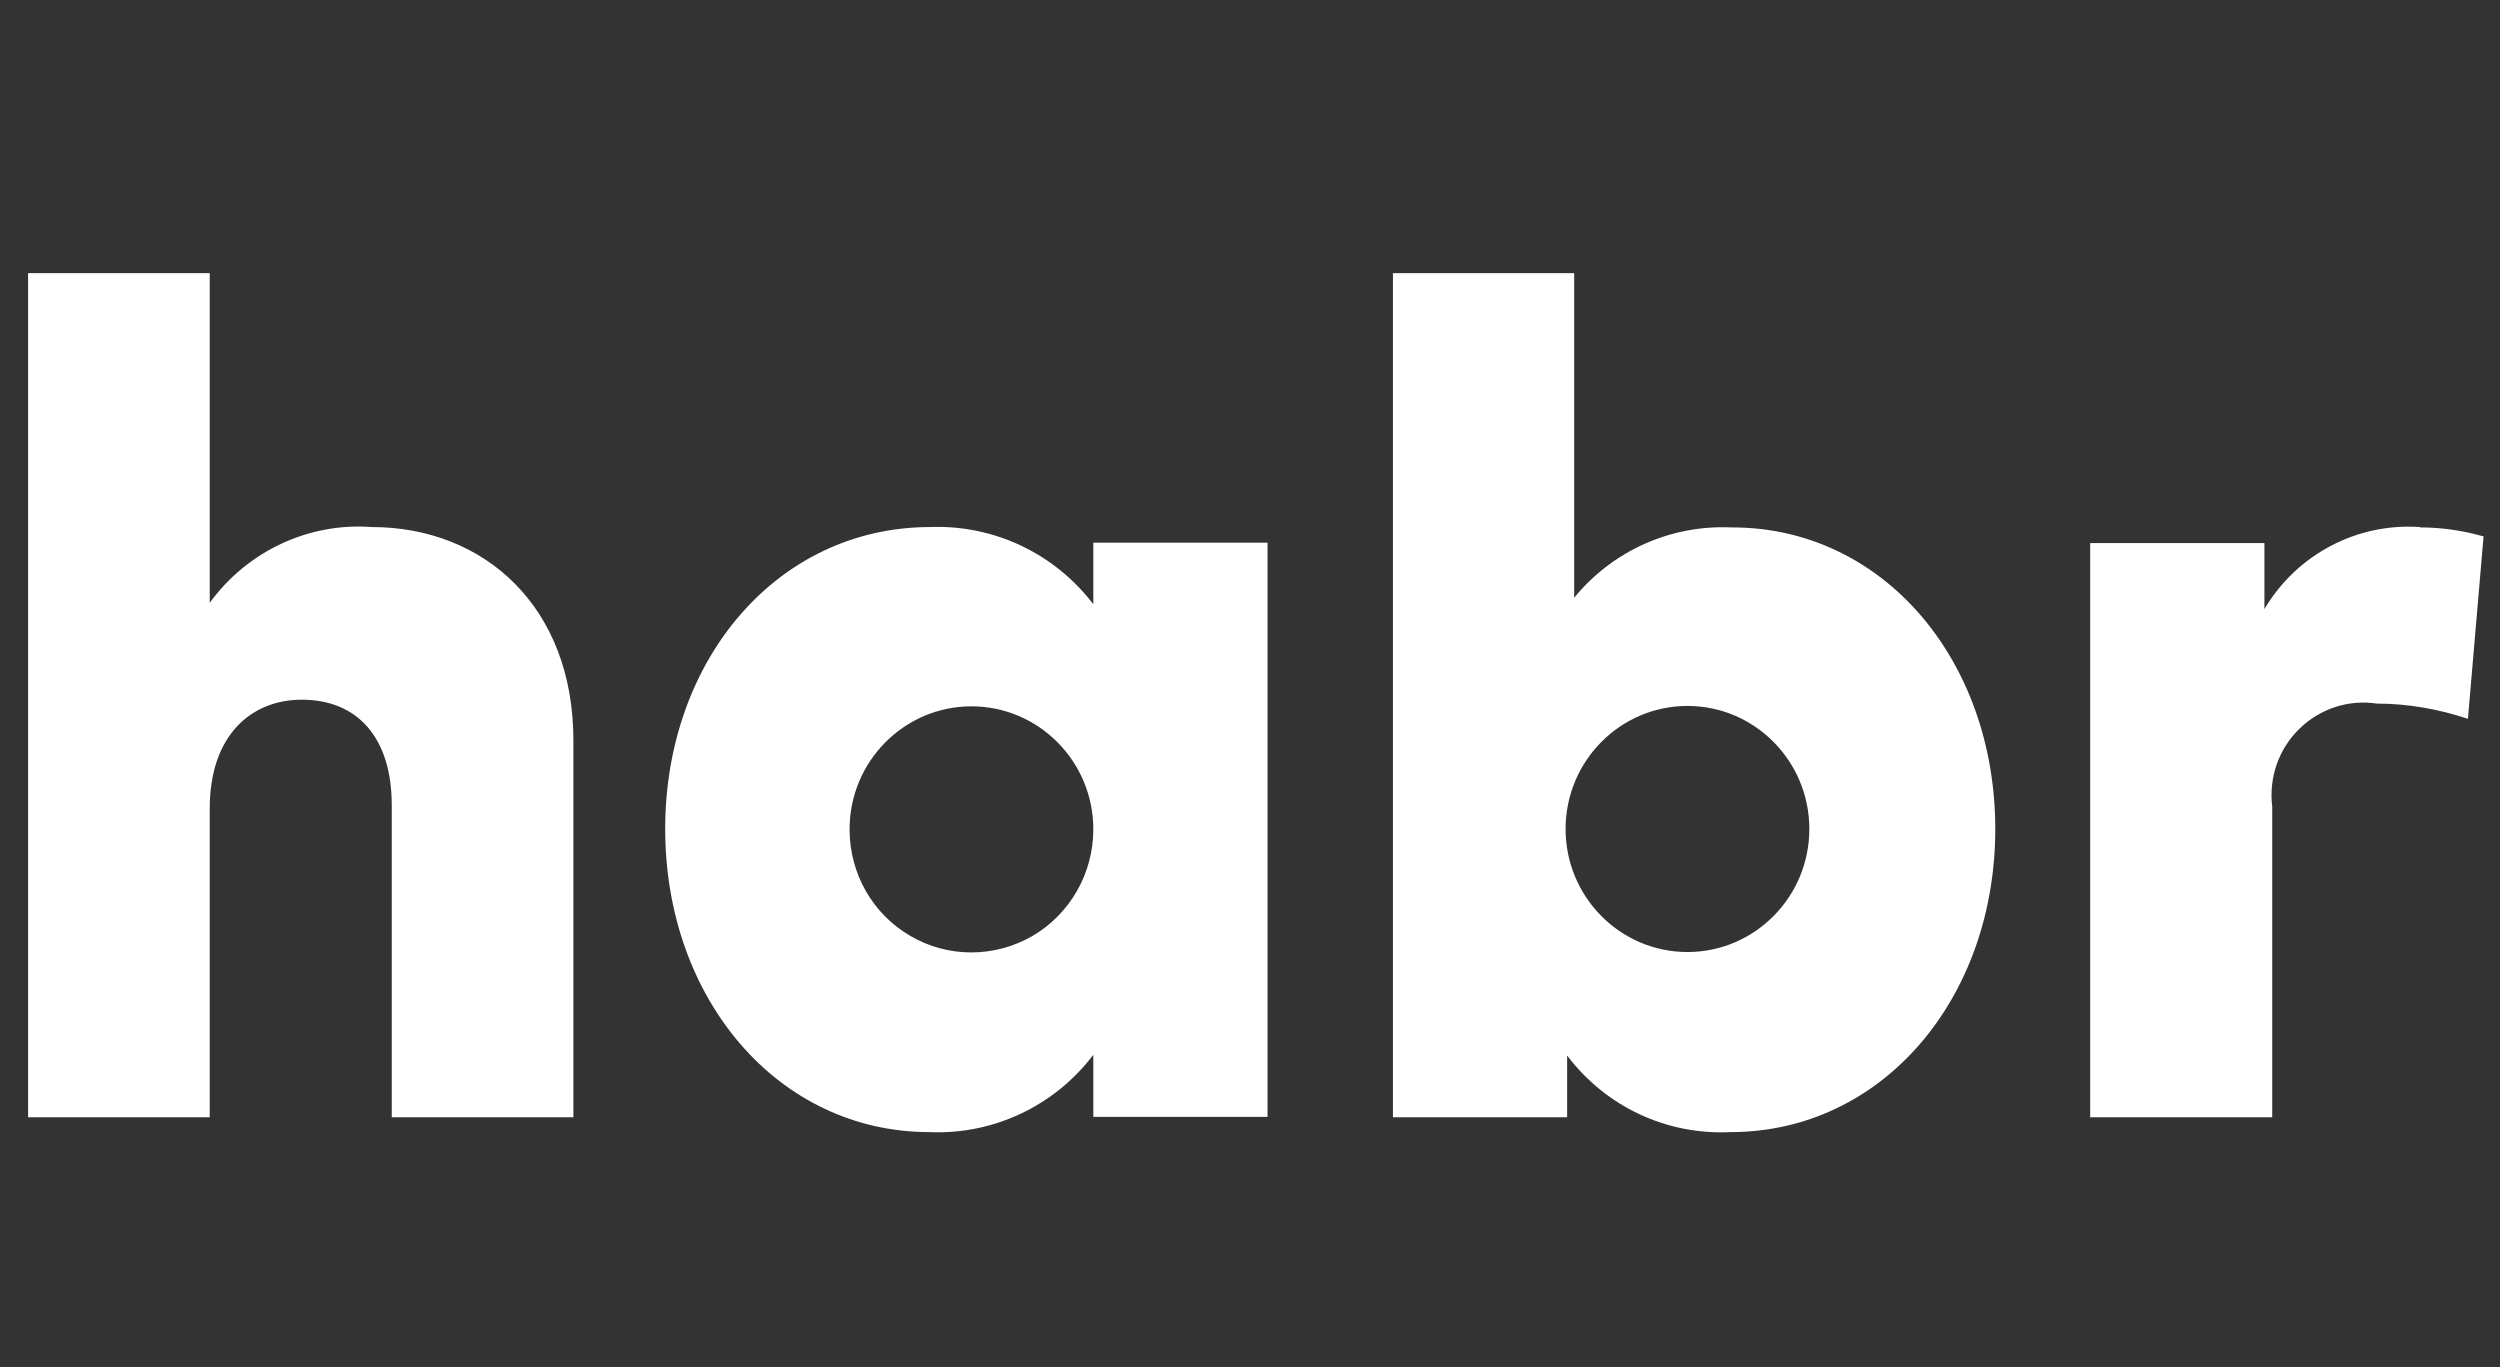 <?xml version="1.0" encoding="UTF-8"?> <svg xmlns="http://www.w3.org/2000/svg" width="64" height="35" viewBox="0 0 64 35" fill="none"><rect x="0" y="0" width="64" height="35" fill="#333333" stroke="none"/><path d="M9.519 13.492C7.899 13.372 6.329 14.112 5.369 15.432V6.992H0.719V28.602H5.369V20.702C5.369 18.812 6.439 17.912 7.729 17.912C9.139 17.912 10.029 18.872 10.029 20.612V28.602H14.679V18.952C14.679 15.552 12.419 13.492 9.509 13.492H9.519ZM61.949 13.492C60.339 13.382 58.799 14.192 57.969 15.592V13.902H53.509V28.602H58.169V20.652C58.079 19.912 58.329 19.182 58.859 18.662C59.389 18.142 60.119 17.902 60.849 18.012C61.639 18.012 62.429 18.152 63.179 18.402L63.579 13.732C63.049 13.582 62.509 13.502 61.959 13.502L61.949 13.492ZM27.999 15.482C27.009 14.172 25.449 13.432 23.819 13.492C19.909 13.492 17.029 16.882 17.029 21.222C17.029 25.562 19.909 28.982 23.799 28.982C25.429 29.052 26.999 28.312 27.989 27.002V28.592H32.449V13.892H27.989V15.472H27.999V15.482ZM26.429 23.962C25.459 24.522 24.269 24.522 23.309 23.962C22.339 23.402 21.749 22.362 21.749 21.232C21.749 19.492 23.149 18.082 24.869 18.082C26.589 18.082 27.989 19.492 27.989 21.232C27.989 22.362 27.389 23.402 26.429 23.962ZM44.319 13.502C42.769 13.432 41.279 14.102 40.299 15.302V6.992H35.659V28.602H40.119V27.022C41.109 28.332 42.669 29.062 44.299 28.982C48.189 28.982 51.079 25.562 51.079 21.222C51.079 16.882 48.189 13.492 44.329 13.502H44.319ZM43.199 24.372C41.479 24.372 40.079 22.962 40.079 21.222C40.079 19.482 41.479 18.072 43.199 18.072C44.919 18.072 46.319 19.482 46.319 21.222C46.319 22.962 44.919 24.372 43.199 24.372Z" fill="white"></path></svg> 